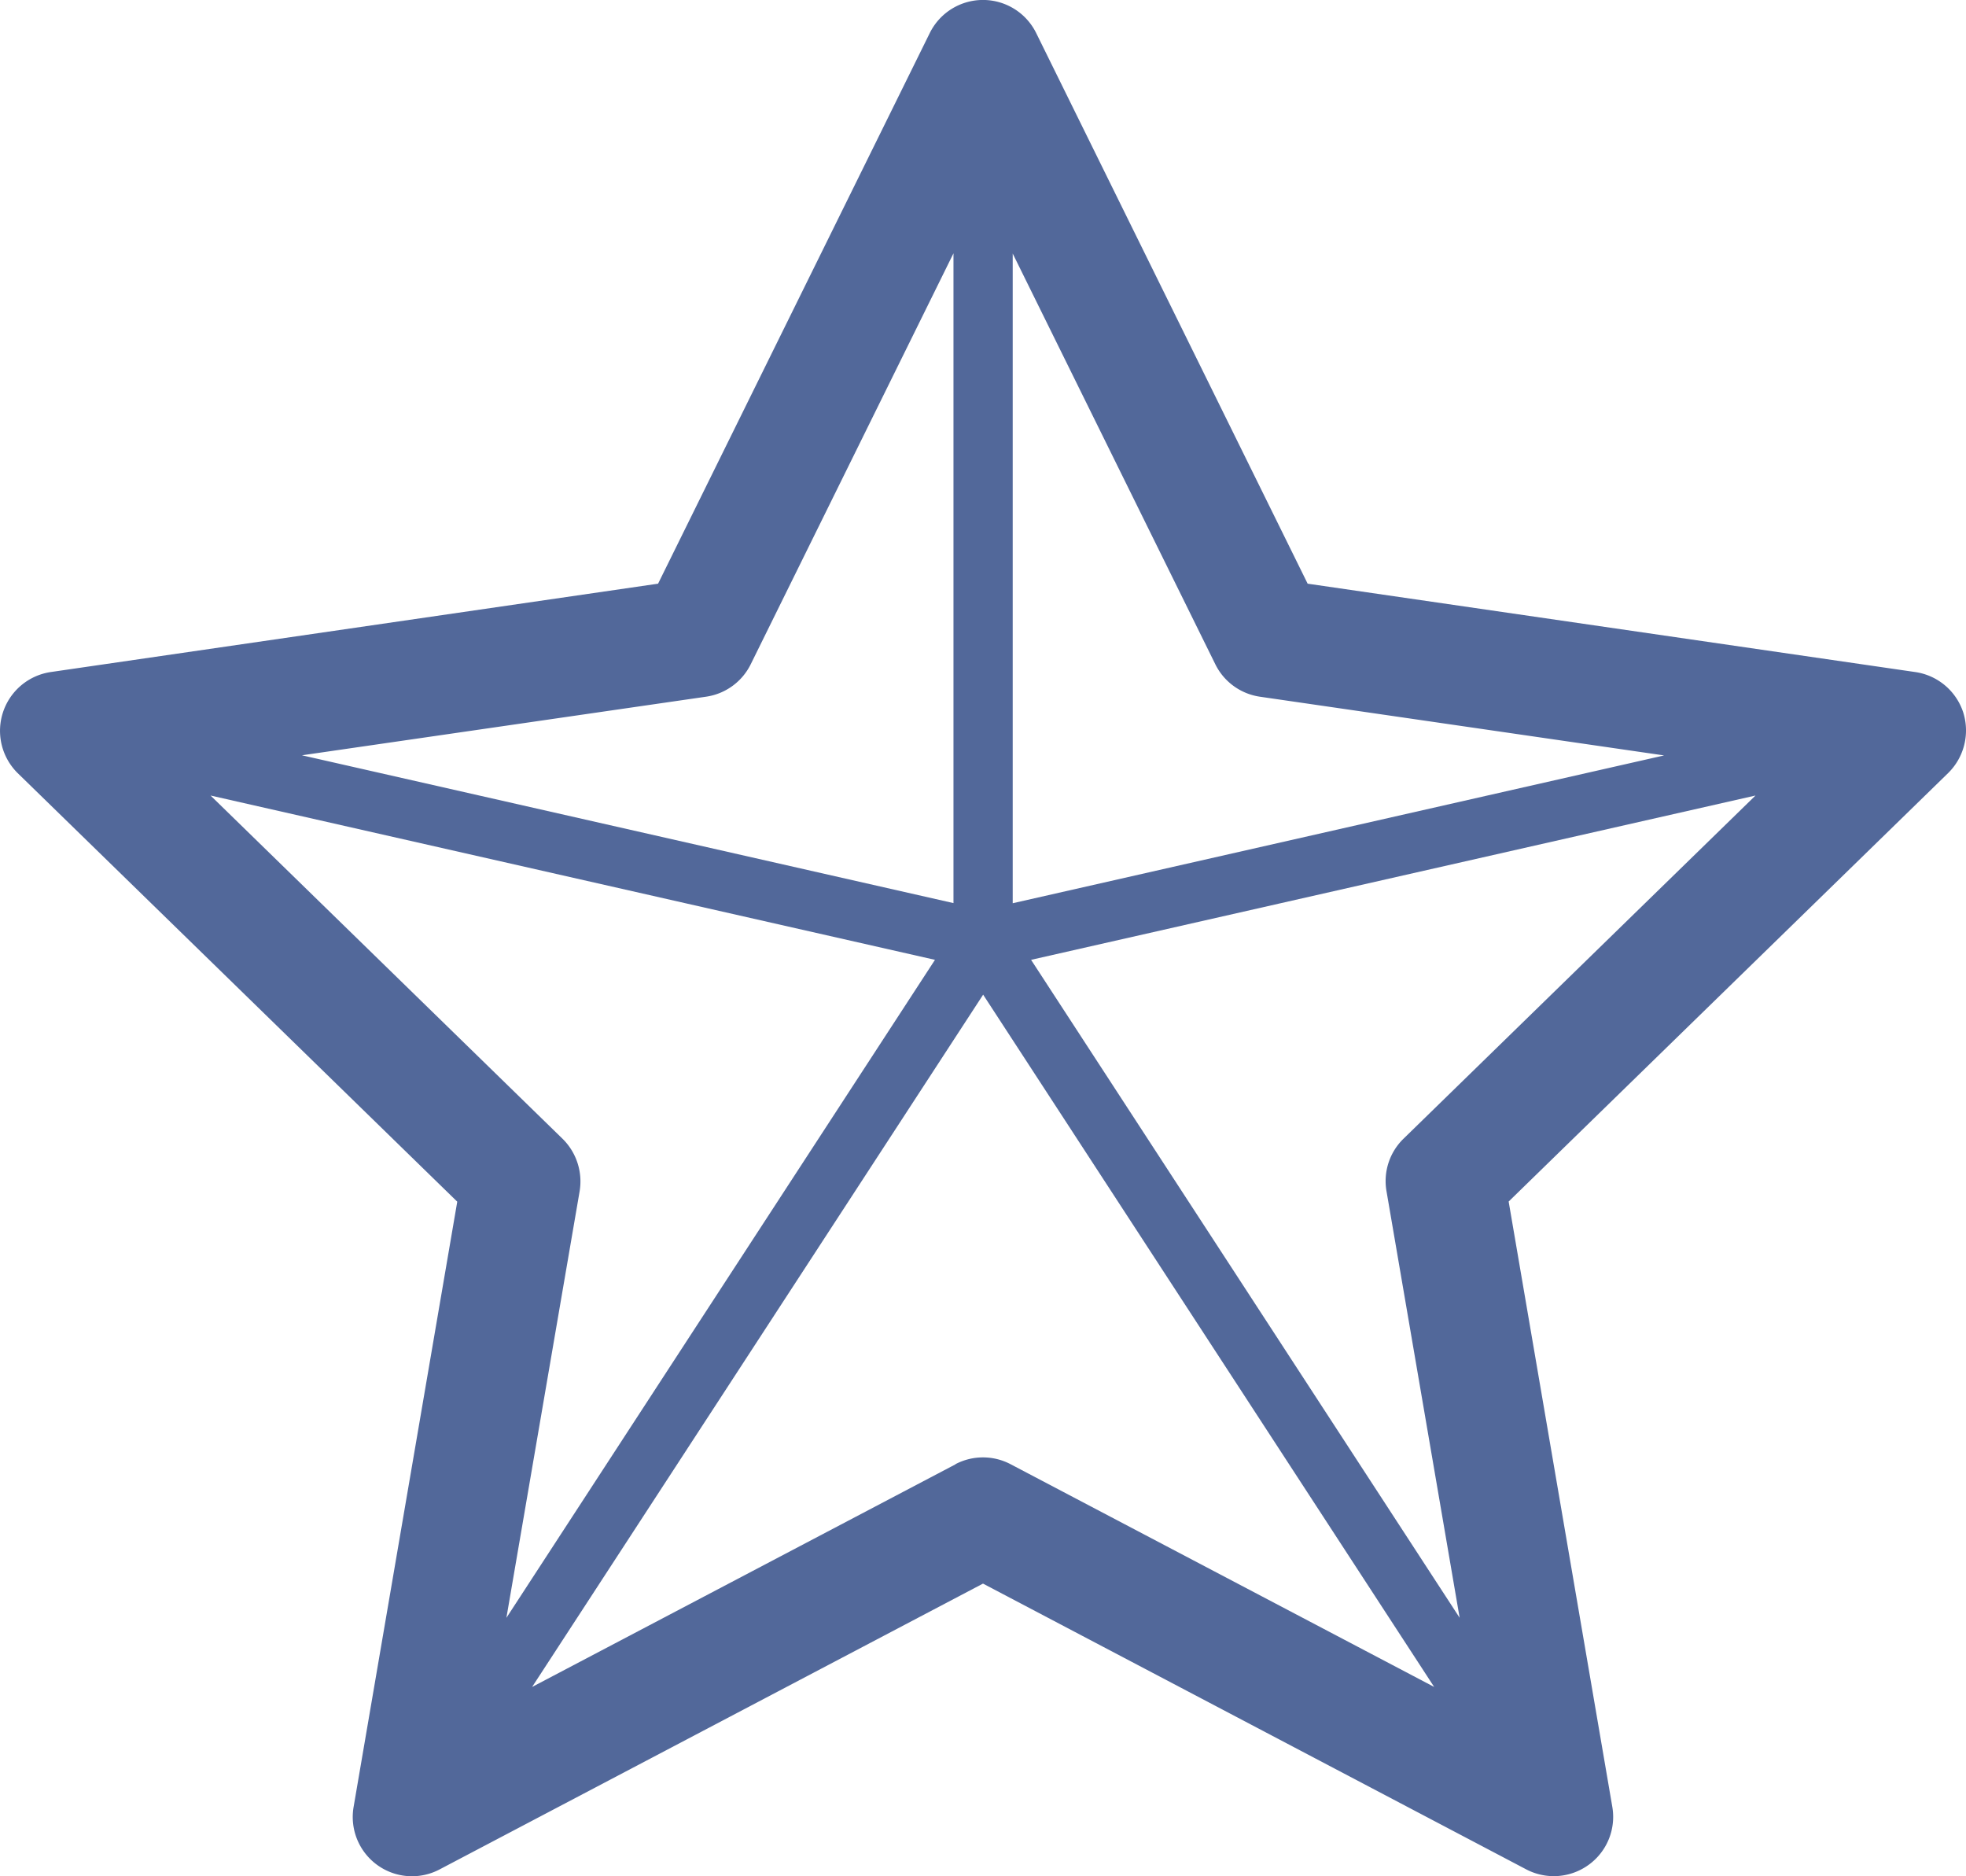 <svg xmlns="http://www.w3.org/2000/svg" width="42.282" height="40.342" viewBox="0 0 42.282 40.342"><defs><style>.a{fill:#52689a;}</style></defs><path class="a" d="M366.263,1197.274a1.278,1.278,0,0,0-1.032-.867l-13.067-1.9-5.838-11.839a1.276,1.276,0,0,0-2.289,0l-5.843,11.839-13.062,1.9a1.278,1.278,0,0,0-.71,2.174l9.453,9.214-2.229,13.013a1.274,1.274,0,0,0,1.85,1.344l11.686-6.145,11.684,6.145a1.277,1.277,0,0,0,1.344-.1,1.272,1.272,0,0,0,.506-1.247l-2.229-13.013,9.453-9.214A1.285,1.285,0,0,0,366.263,1197.274Zm-16.086-1.037a1.274,1.274,0,0,0,.958.7l8.695,1.263-14.009,3.178v-13.969Zm-10.95.7a1.274,1.274,0,0,0,.961-.7l4.359-8.833v13.971l-14.012-3.178Zm-10.658,2.125,15.58,3.533-9.217,14.148,1.575-9.173a1.286,1.286,0,0,0-.37-1.13Zm16.022,14.38-9.106,4.787,9.7-14.885,9.7,14.885-9.106-4.787A1.275,1.275,0,0,0,344.59,1213.439Zm10.842,3.3-9.217-14.147,15.58-3.533-7.569,7.378a1.27,1.27,0,0,0-.367,1.13Z" transform="translate(-324.041 -1181.957)"/></svg>